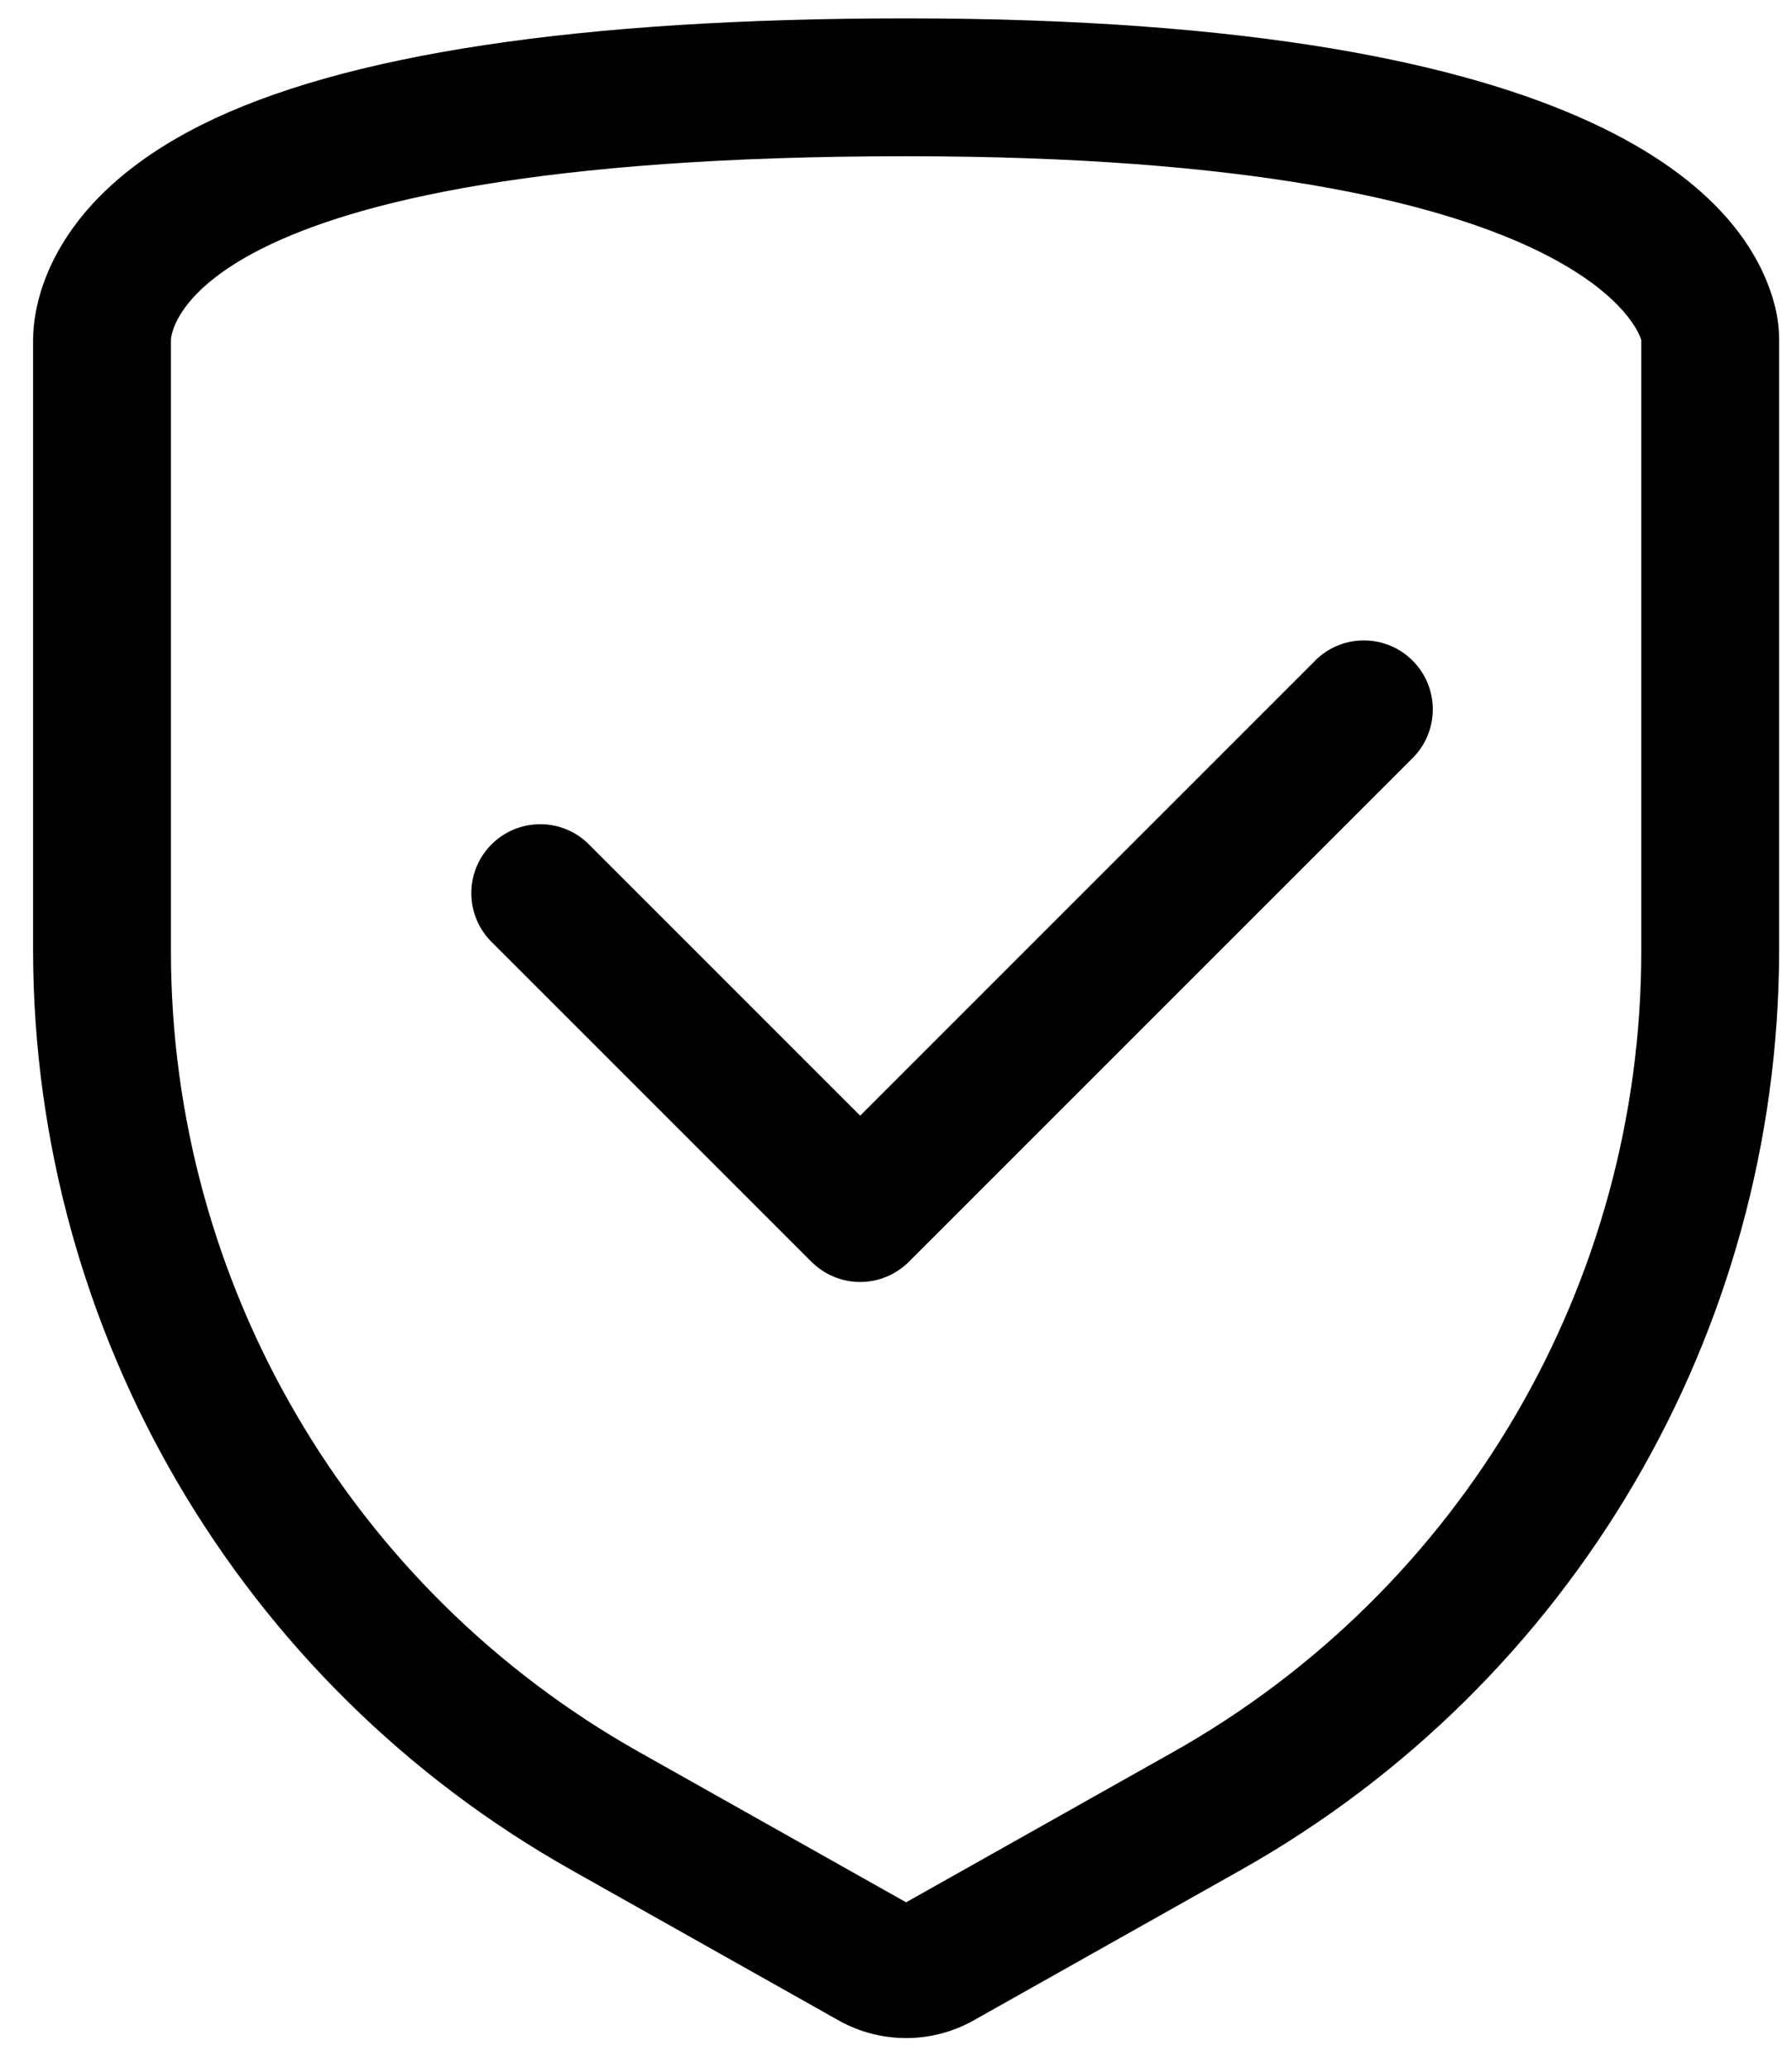 <?xml version="1.0" encoding="UTF-8"?>
<svg width="39px" height="45px" viewBox="0 0 39 45" version="1.1" xmlns="http://www.w3.org/2000/svg" xmlns:xlink="http://www.w3.org/1999/xlink">
    <!-- Generator: Sketch 51.3 (57544) - http://www.bohemiancoding.com/sketch -->
    <title>Security_check</title>
    <desc>Created with Sketch.</desc>
    <defs></defs>
    <g id="Page-1" stroke="none" stroke-width="1" fill="none" fill-rule="evenodd">
        <g id="250-icons-48x48px" transform="translate(-344, -1974)" fill="#000000">
            <g id="Security_check" transform="translate(344, 1974)">
                <path d="M19.72,3.4 C34.72,3.4 35.72,7.4 35.72,7.4 L35.72,20.7 C35.72,27.924 31.825,34.587 25.53,38.13 L19.72,41.4 L13.91,38.13 C7.615,34.587 3.72,27.924 3.72,20.7 L3.72,7.4 C3.72,7.4 3.72,3.4 19.72,3.4 L19.72,3.4 Z M19.72,0.4 C12.61,0.4 7.45,1.18 4.38,2.72 C0.99,4.42 0.72,6.72 0.72,7.4 L0.72,20.7 C0.736,28.992 5.214,36.633 12.44,40.7 L18.25,43.97 C19.163,44.483 20.277,44.483 21.19,43.97 L27,40.7 C34.226,36.633 38.704,28.992 38.72,20.7 L38.72,7.4 C38.72,7.154 38.69,6.909 38.63,6.67 C38.04,4.33 34.81,0.4 19.72,0.4 Z" id="Shape"></path>
                <path d="M18.72,27.9 C18.322,27.9 17.941,27.741 17.66,27.46 L10.66,20.46 C10.109,19.869 10.126,18.948 10.697,18.377 C11.268,17.806 12.189,17.789 12.78,18.34 L18.72,24.28 L28.66,14.34 C29.251,13.789 30.172,13.806 30.743,14.377 C31.314,14.948 31.331,15.869 30.78,16.46 L19.78,27.46 C19.499,27.741 19.118,27.9 18.72,27.9 L18.72,27.9 Z" id="Shape"></path>
            </g>
        </g>
    </g>
</svg>
